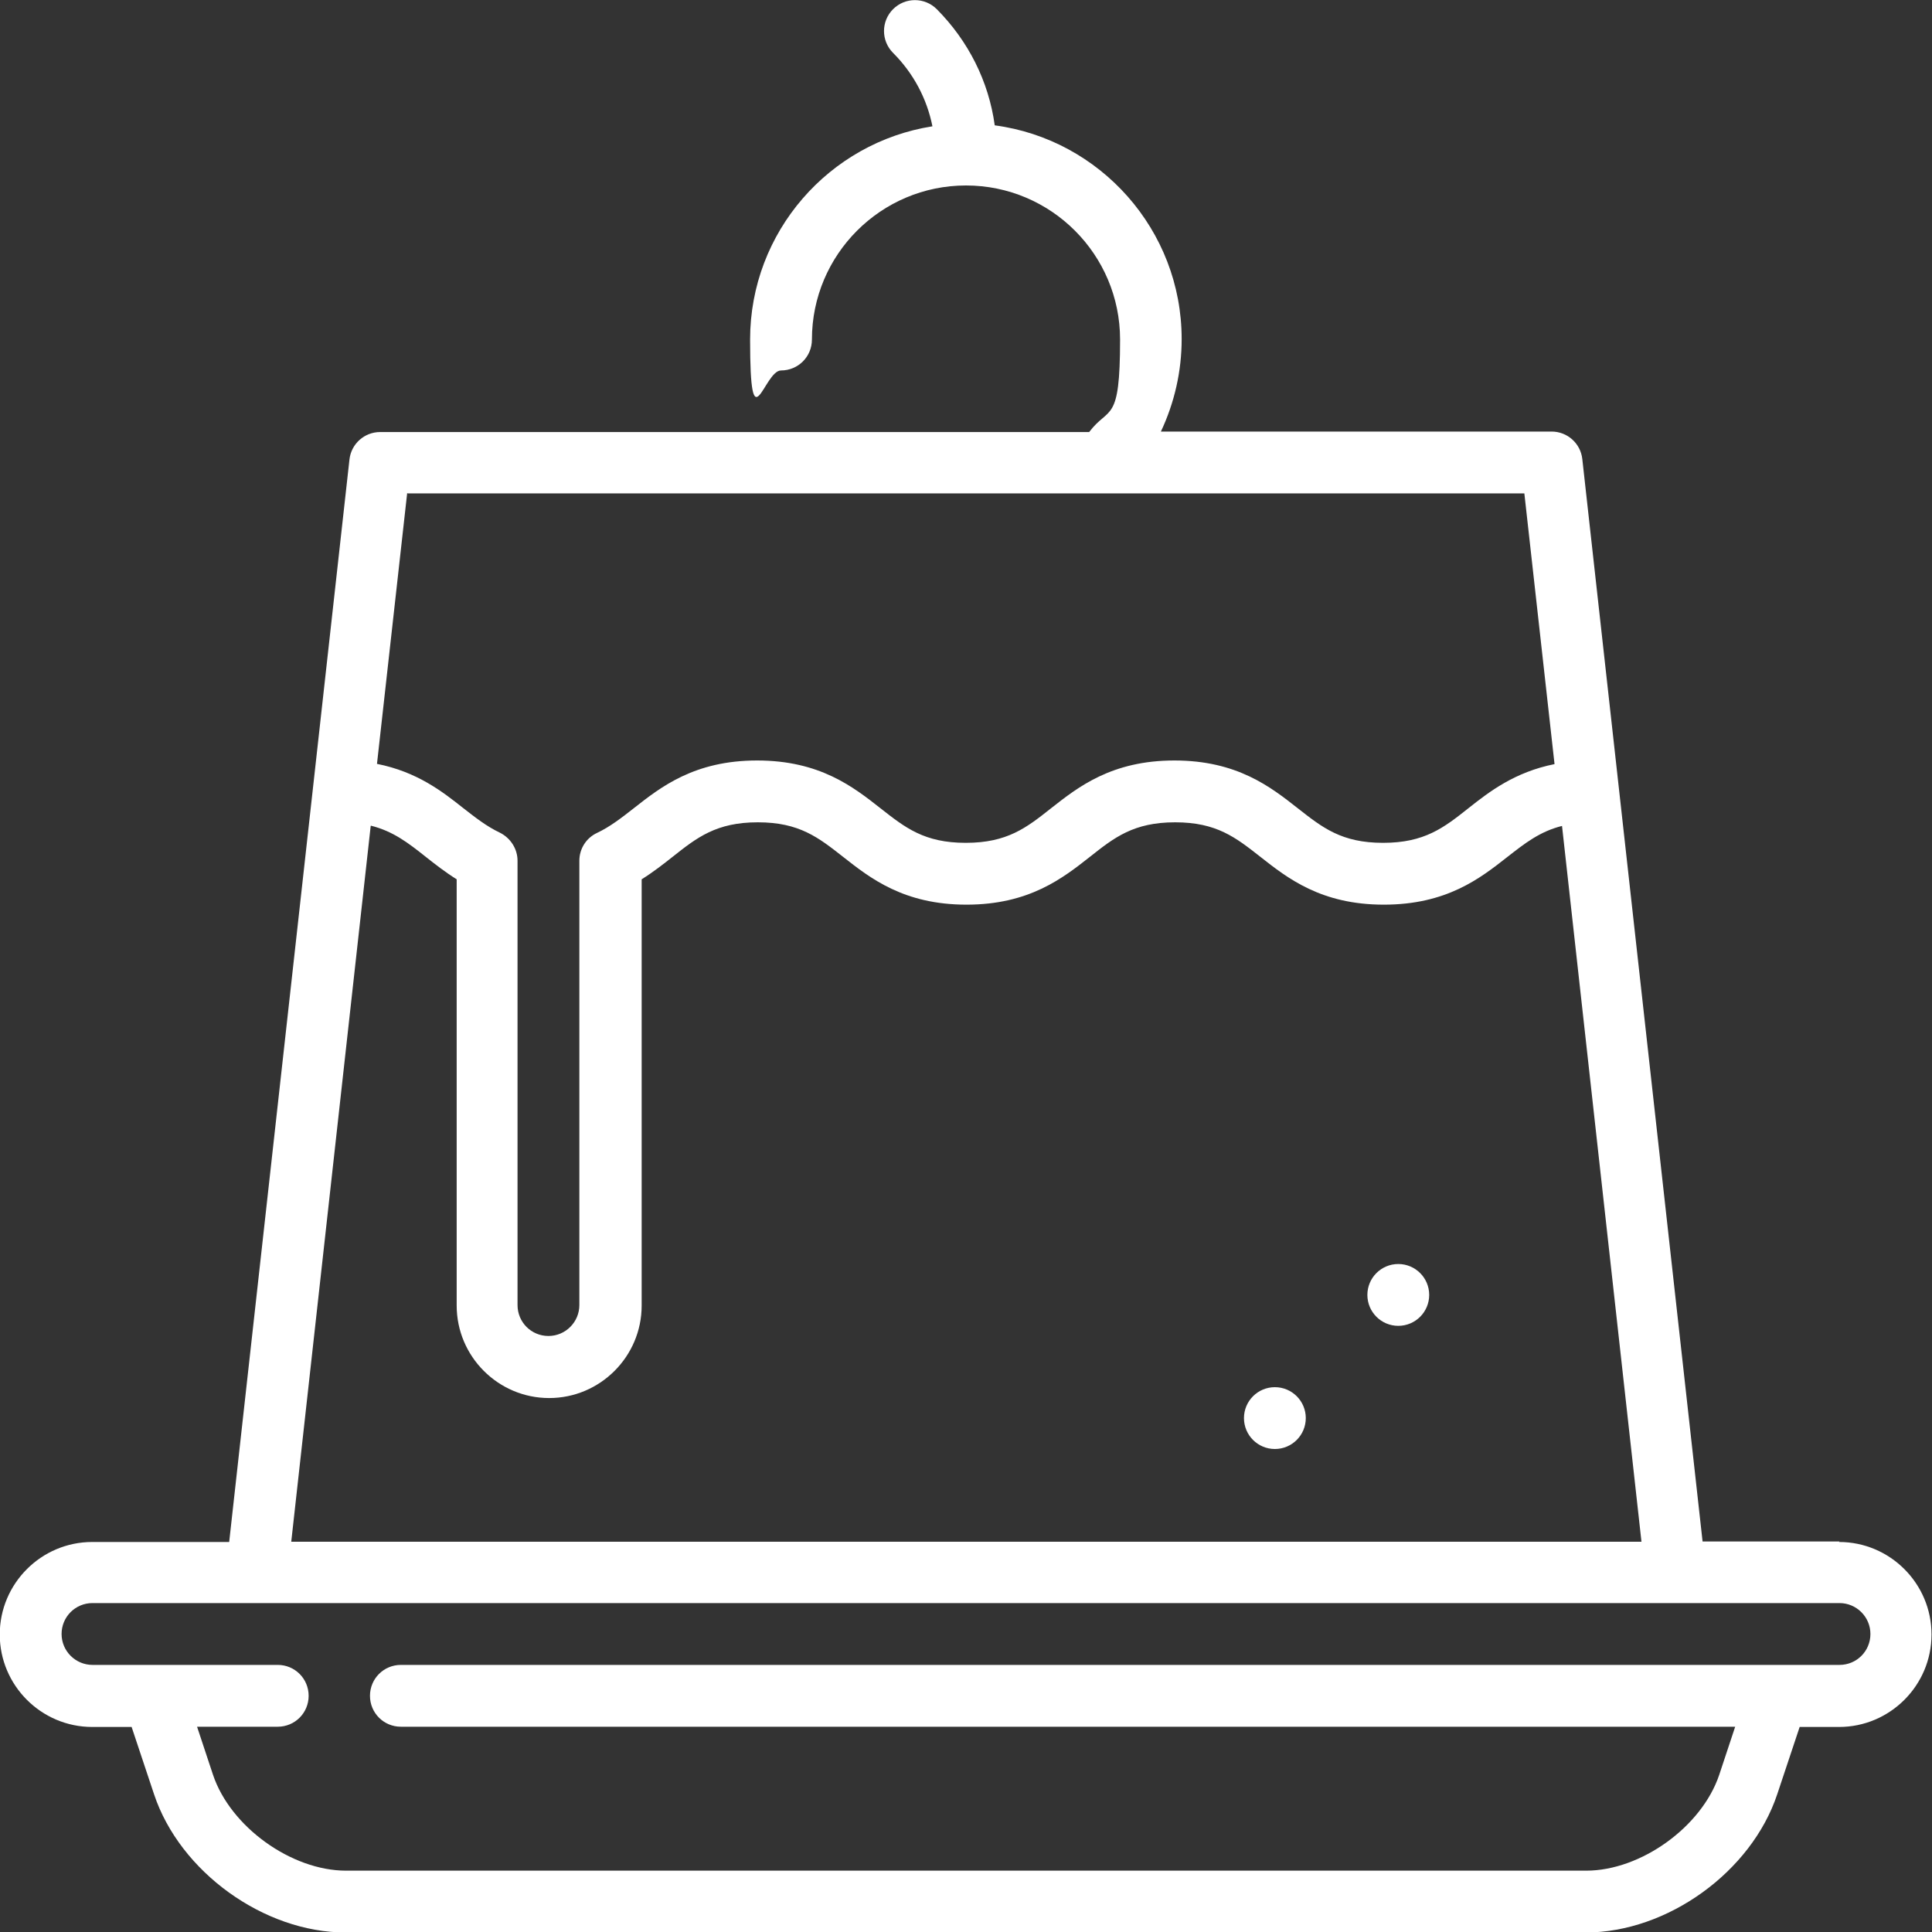 <?xml version="1.0" encoding="UTF-8"?> <svg xmlns="http://www.w3.org/2000/svg" id="Layer_1" version="1.1" viewBox="0 0 800 800"><rect x="0" y="0" width="800" height="800" fill="#333333" stroke="none"/><defs><style> .st0 { fill: #fff; } </style></defs><path class="st0" d="M761.7,638.3h-56.7l-49.8-448.2c-.7-6.5-6.2-11.4-12.7-11.4h-161.8c5.6-11.9,8.6-24.9,8.6-38.3,0-45.2-33.8-82.7-77.4-88.5-2.5-18.2-10.9-34.9-24-48.1-5-5-13.1-5-18.1,0-5,5-5,13.1,0,18.1,8.4,8.4,14,18.9,16.3,30.4-42.7,6.7-75.5,43.7-75.5,88.3s5.7,12.8,12.8,12.8,12.8-5.7,12.8-12.8c0-35.2,28.6-63.8,63.8-63.8s63.8,28.6,63.8,63.8-4.5,27.3-12.8,38.3H157.4c-6.5,0-12,4.9-12.7,11.4l-49.8,448.2h-56.7c-21.1,0-38.3,17.2-38.3,38.3s17.2,38.3,38.3,38.3h16.3l9.3,27.9c10.7,32.1,45.5,57.2,79.3,57.2h513.5c33.8,0,68.6-25.1,79.3-57.2l9.3-27.9h16.3c21.1,0,38.3-17.2,38.3-38.3,0-21.1-17.2-38.3-38.3-38.3ZM168.9,204.3h288c0,0,.1,0,.2,0s.1,0,.2,0h173.9l12.5,112.1c-16.5,3.3-27,11.4-35.7,18.3-10.1,8-18.1,14.3-35.3,14.3s-25.1-6.3-35.3-14.3c-11.2-8.8-25.1-19.8-51.1-19.8s-39.9,11-51.1,19.8c-10.1,8-18.1,14.3-35.3,14.3s-25.1-6.3-35.3-14.3c-11.2-8.8-25.1-19.8-51.1-19.8s-39.9,11-51.1,19.8c-5,3.9-9.7,7.6-15.2,10.2-4.5,2.1-7.3,6.6-7.3,11.5v184c0,7-5.7,12.8-12.8,12.8s-12.8-5.7-12.8-12.8v-184c0-4.9-2.9-9.4-7.3-11.6-5.5-2.6-10.2-6.3-15.2-10.2-8.7-6.9-19.1-15-35.7-18.3l12.5-112.1ZM153.6,341.9c9.2,2.3,15.4,7.1,22.7,12.9,3.8,3,8,6.3,12.8,9.3v176.5c0,21.1,17.2,38.3,38.3,38.3s38.3-17.2,38.3-38.3v-176.5c4.8-3,9-6.3,12.8-9.3,10.1-8,18.1-14.3,35.3-14.3s25.1,6.3,35.3,14.3c11.2,8.8,25.1,19.8,51.1,19.8s39.9-11,51.1-19.8c10.1-8,18.1-14.3,35.3-14.3s25.1,6.3,35.3,14.3c11.2,8.8,25.1,19.8,51.1,19.8s39.9-10.9,51.1-19.7c7.3-5.7,13.5-10.6,22.7-12.9l32.9,296.4H120.6l32.9-296.4ZM761.7,689.4h-25.2s0,0-.1,0H166c-7.1,0-12.8,5.7-12.8,12.8s5.7,12.8,12.8,12.8h552.5l-6.6,19.9c-7.2,21.5-32.4,39.7-55.1,39.7H143.3c-22.7,0-47.9-18.2-55.1-39.7l-6.6-19.9h33.4c7.1,0,12.8-5.7,12.8-12.8s-5.7-12.8-12.8-12.8H38.3c-7,0-12.8-5.7-12.8-12.8s5.7-12.8,12.8-12.8h723.4c7,0,12.8,5.7,12.8,12.8s-5.7,12.8-12.8,12.8Z"></path><circle class="st0" cx="579" cy="536.2" r="12.8"></circle><circle class="st0" cx="527.9" cy="587.2" r="12.8"></circle></svg> 